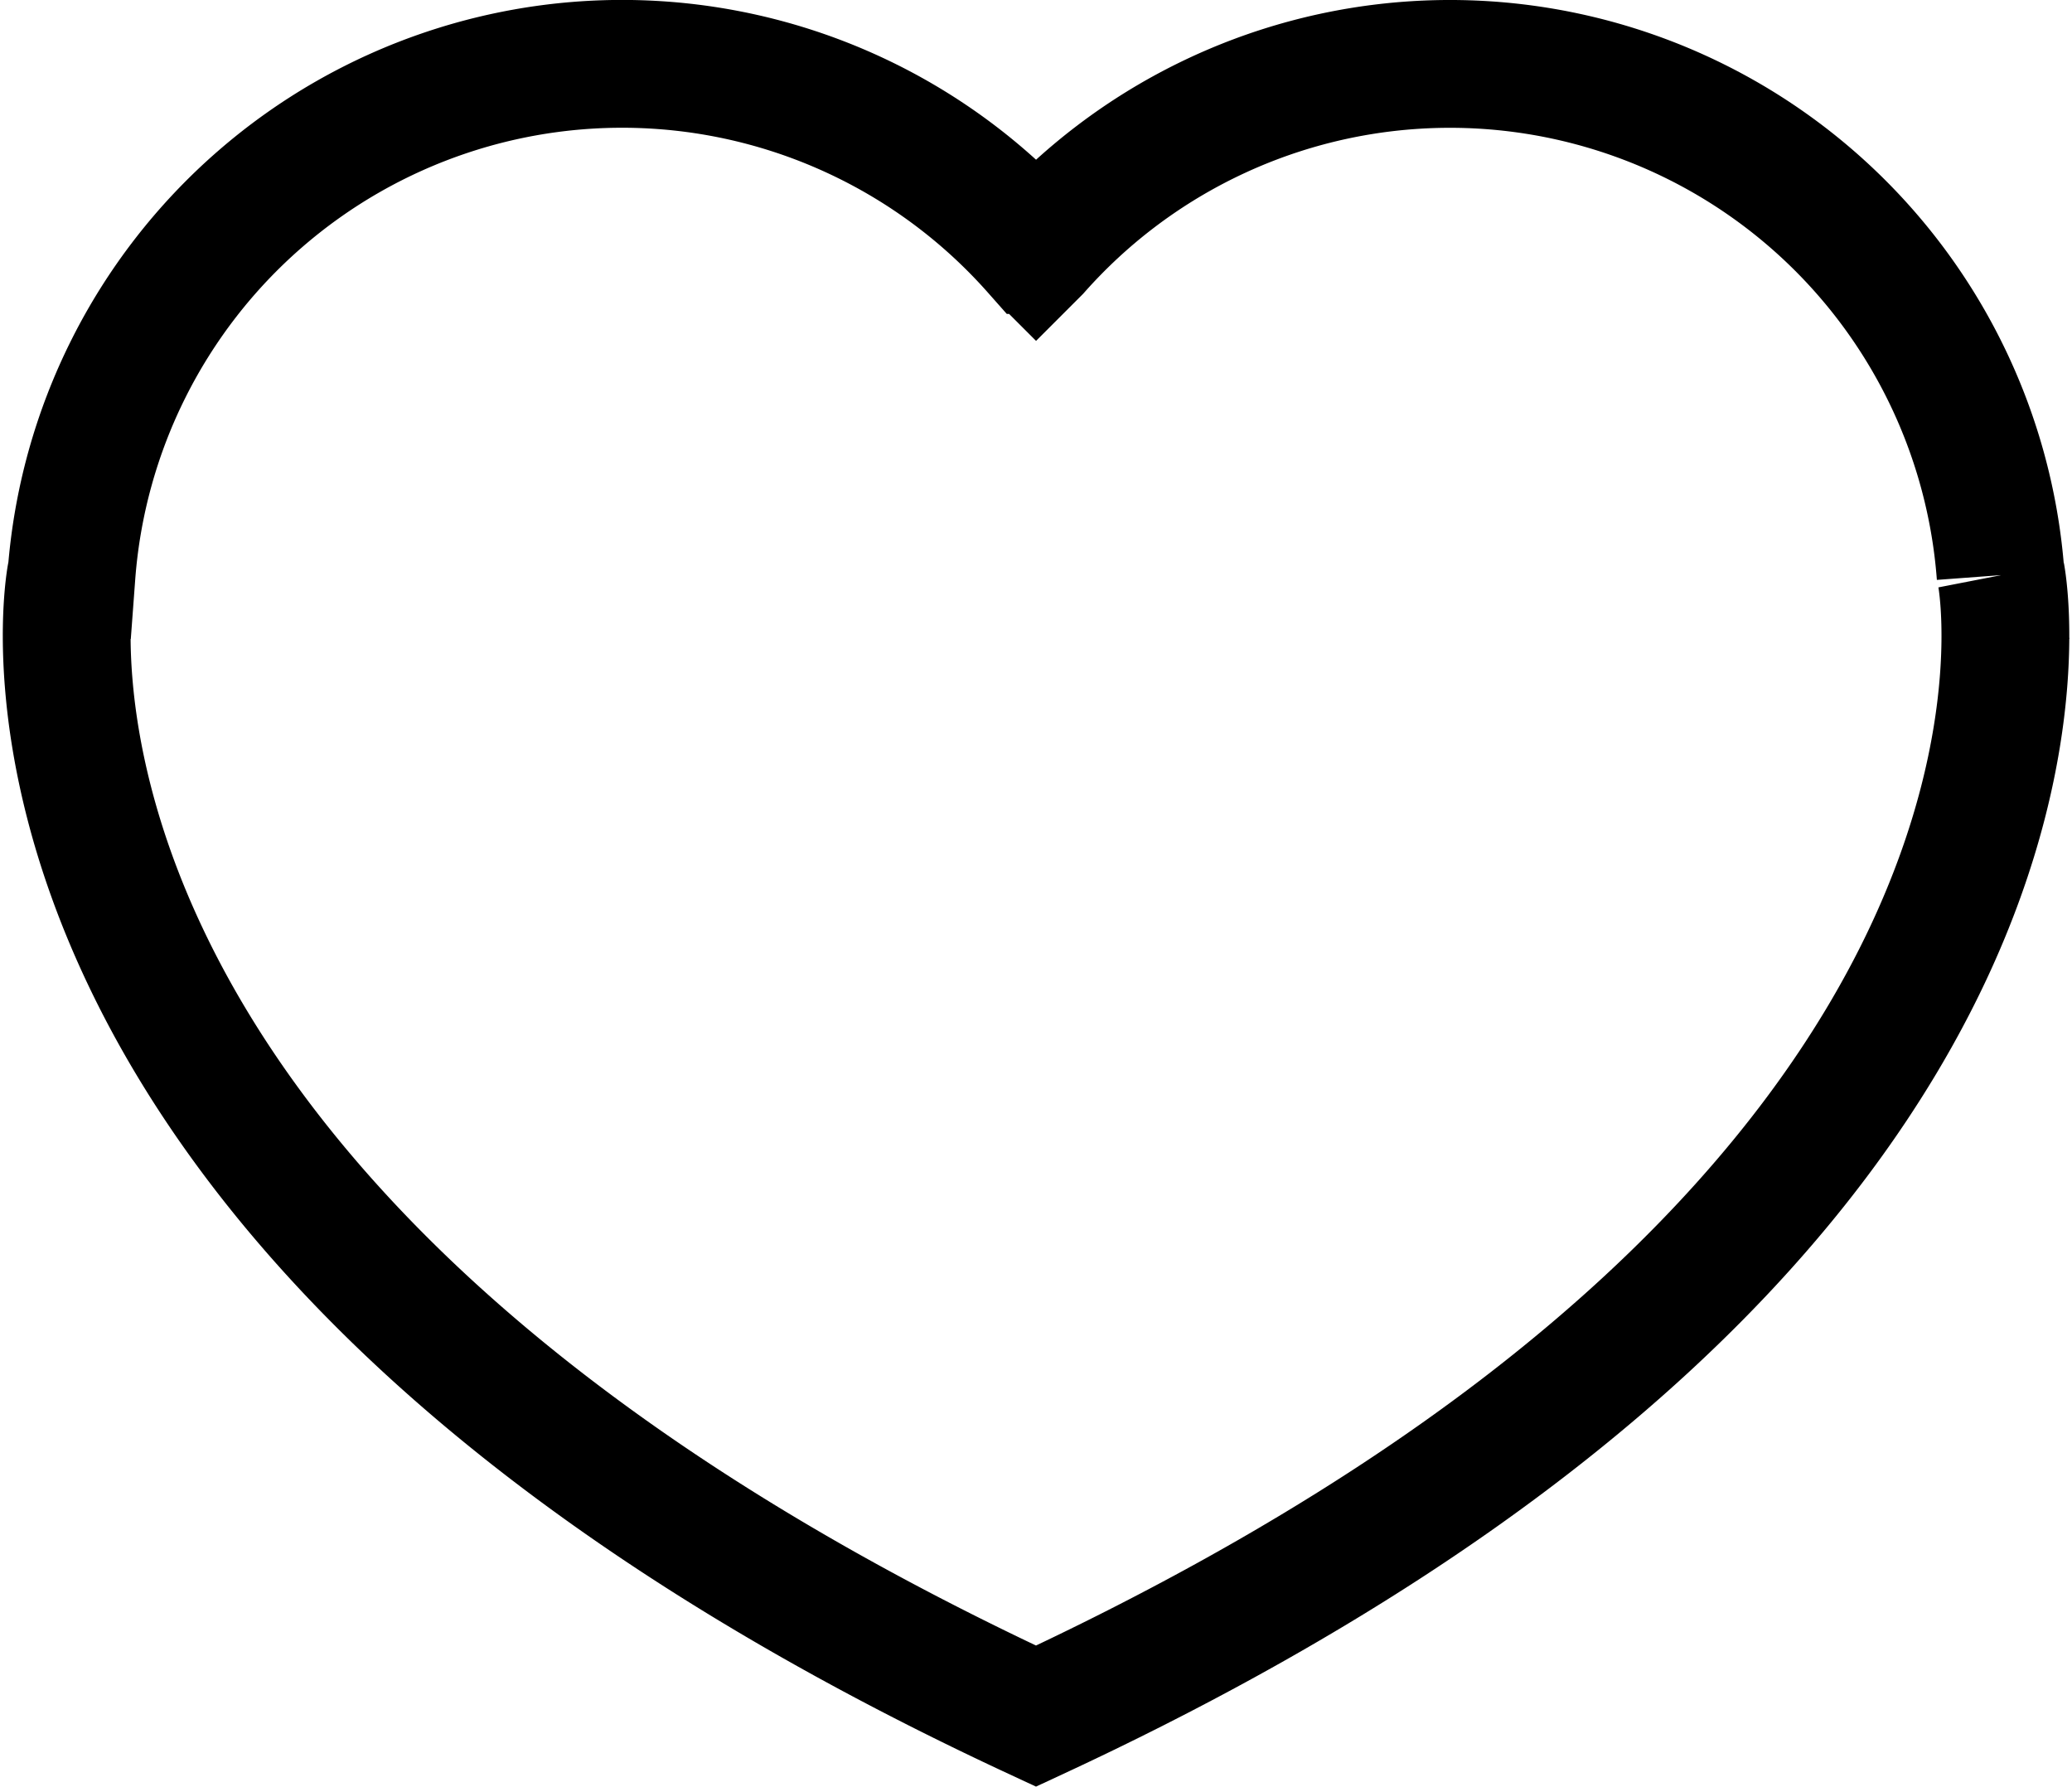 <svg xmlns="http://www.w3.org/2000/svg" width="37.288" height="32.15" viewBox="0 0 37.288 32.15">
  <path id="Path_768" data-name="Path 768" d="M34.813,9.2l-.01,0A9.937,9.937,0,0,0,17.454,3.349l-.009.009-.009-.009A9.937,9.937,0,0,0,.086,9.2l-.009,0S-2.152,20.63,17.444,29.732C37.041,20.63,34.813,9.2,34.813,9.2" transform="translate(1.2 1.15)" fill="none" stroke="#000" stroke-width="2.3"/>
</svg>
